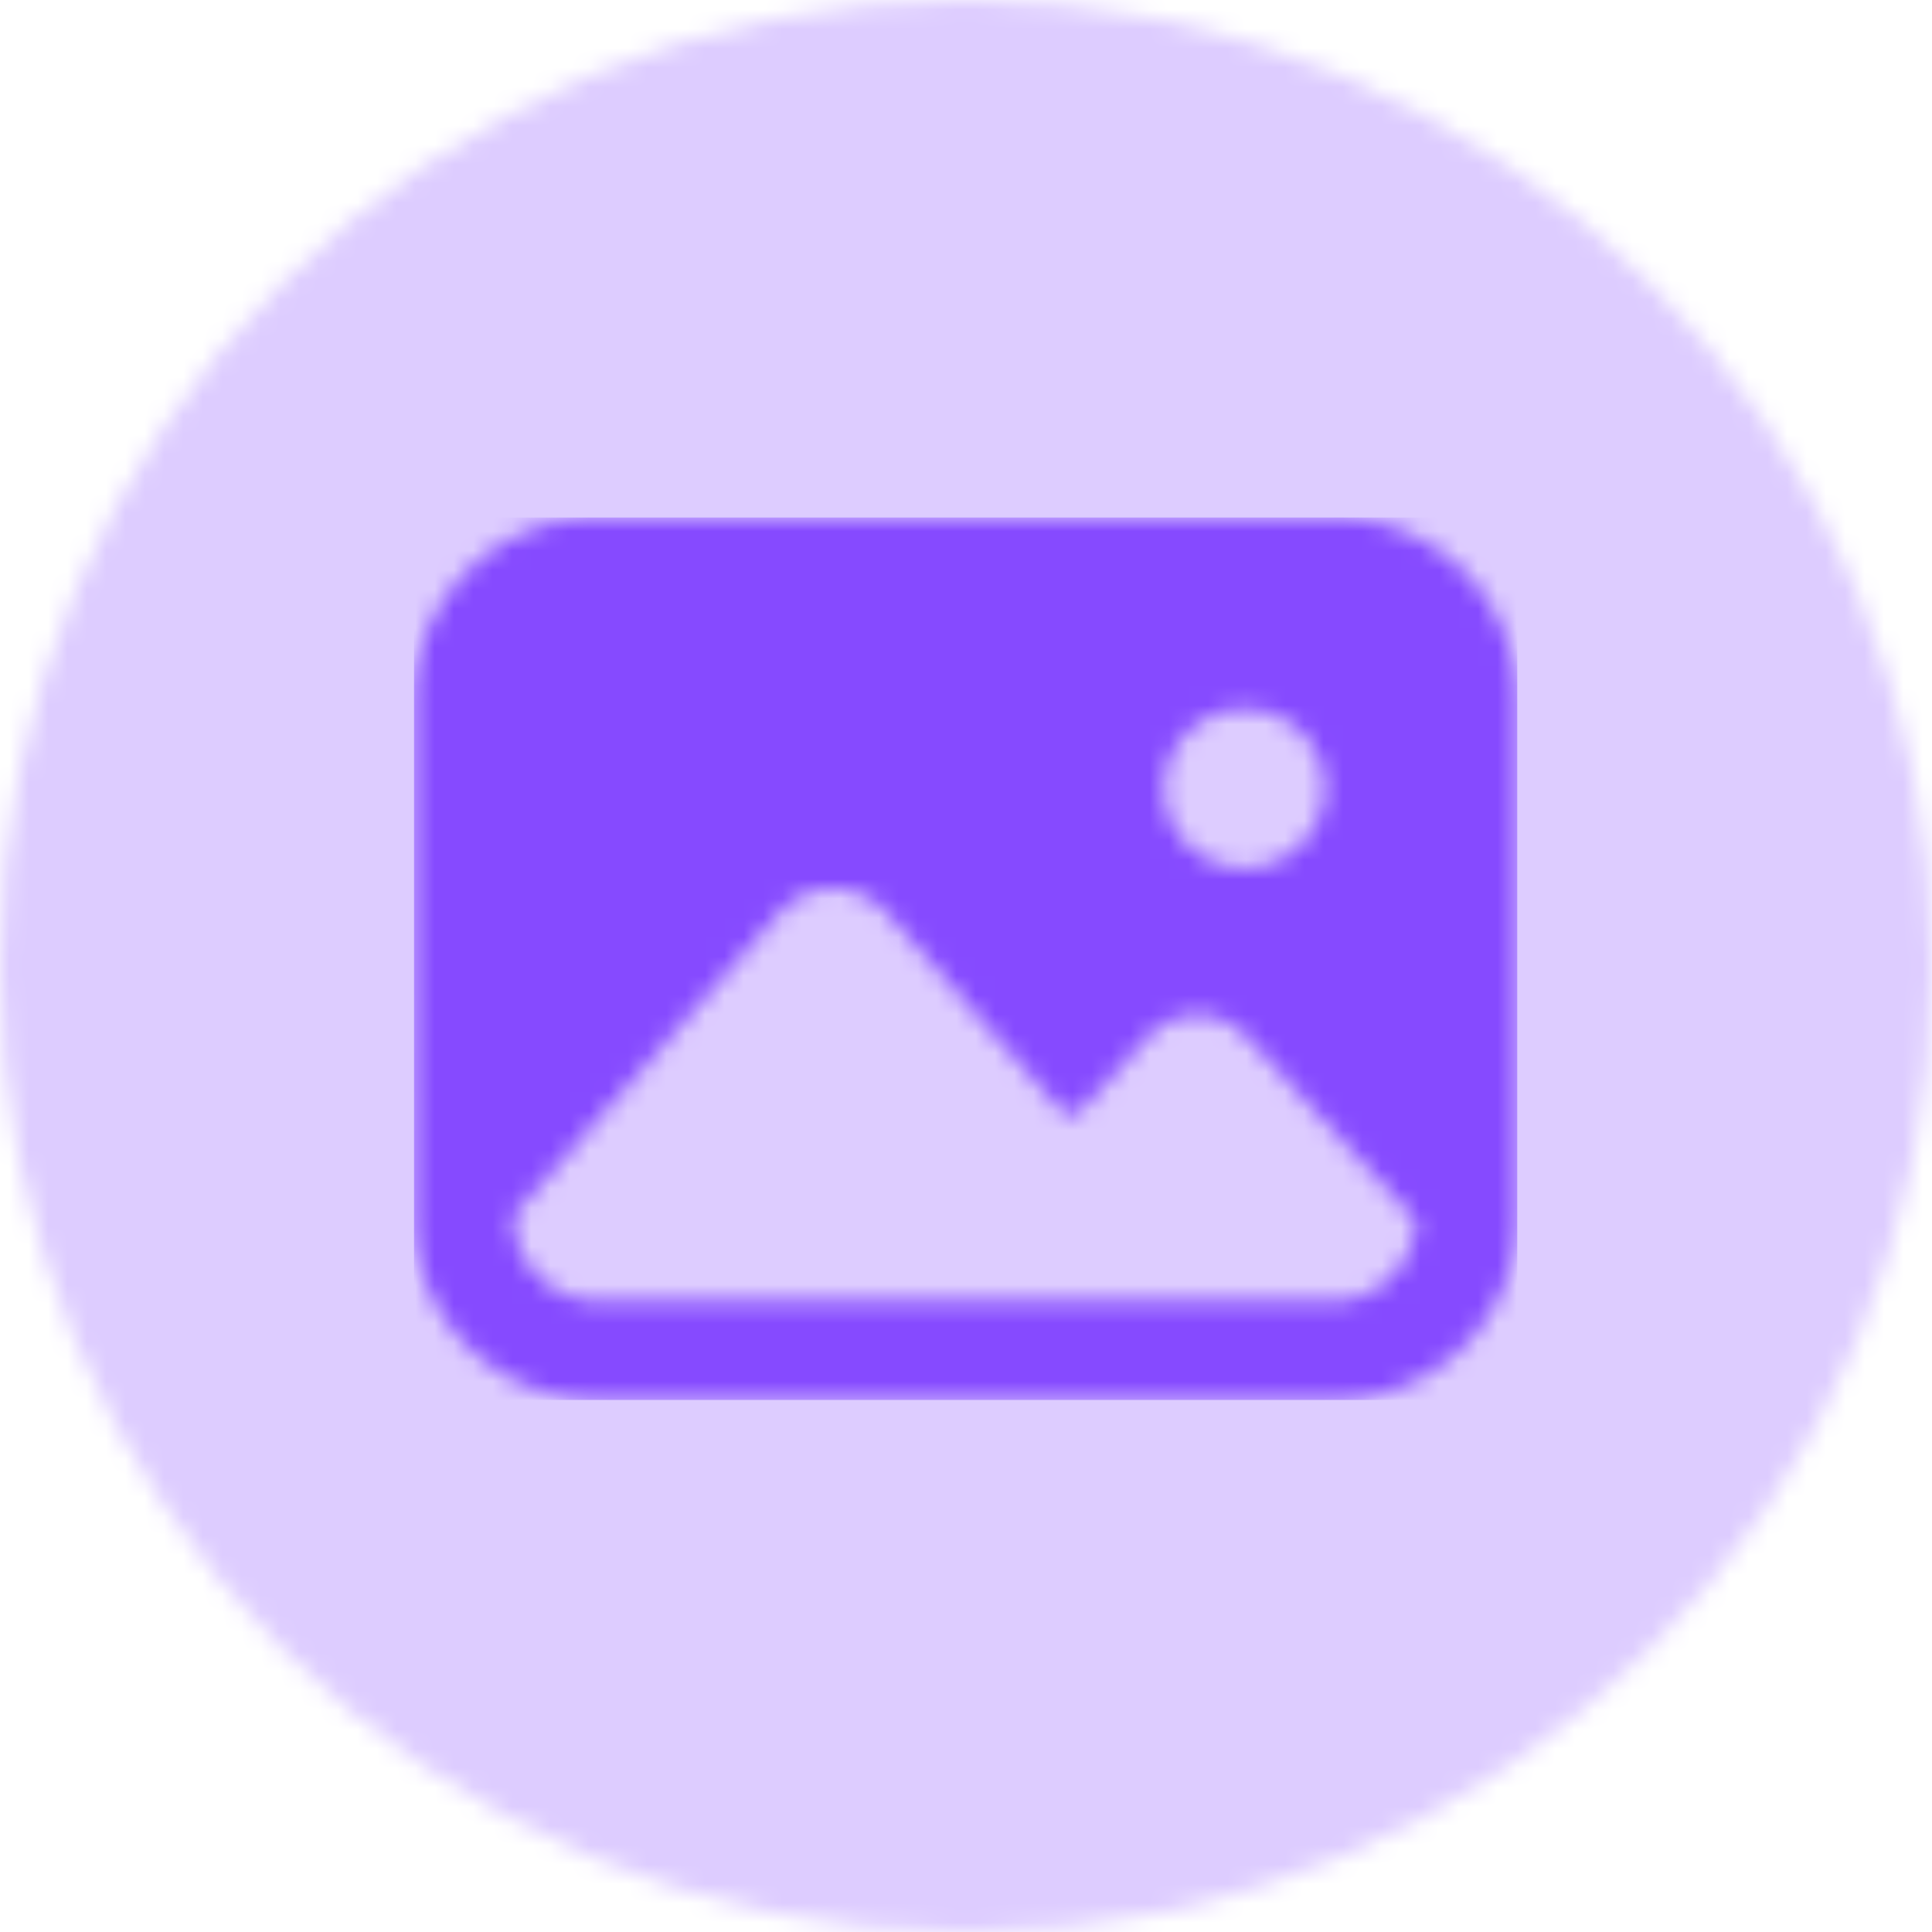 <svg width="100" height="100" fill="none" xmlns="http://www.w3.org/2000/svg"><mask id="a" style="mask-type:luminance" maskUnits="userSpaceOnUse" x="0" y="0" width="100" height="100"><path d="M50 0c27.614 0 50 22.386 50 50s-22.386 50-50 50S0 77.614 0 50 22.386 0 50 0z" fill="#fff"/></mask><g mask="url(#a)"><path d="M0 0h100v100H0V0z" fill="#DCF"/></g><mask id="b" style="mask-type:luminance" maskUnits="userSpaceOnUse" x="21" y="26" width="58" height="47"><path d="M68.975 26.786c5.29 0 9.557 4.222 9.557 9.456v26.764c0 5.234-4.267 9.456-9.557 9.456h-37.99c-5.289 0-9.556-4.222-9.556-9.456V36.242c0-5.234 4.267-9.456 9.557-9.456h37.989zM45.953 47.304a3.732 3.732 0 00-5.65 0L26.598 62.887v.119c0 2.379 1.984 4.342 4.388 4.342h37.989c2.344 0 4.208-1.844 4.328-4.164l-8.776-9.516a3.484 3.484 0 00-5.11 0l-3.486 3.807c-.24.297-.721.297-1.022 0l-8.956-10.17zm18.454-10.586c-2.285 0-4.148 1.844-4.148 4.104s1.863 4.103 4.148 4.103c2.284 0 4.147-1.843 4.147-4.103s-1.803-4.104-4.147-4.104z" fill="#fff"/></mask><g mask="url(#b)"><path d="M21.429 26.786h57.103v45.676H21.43V26.786z" fill="#864AFF"/></g></svg>